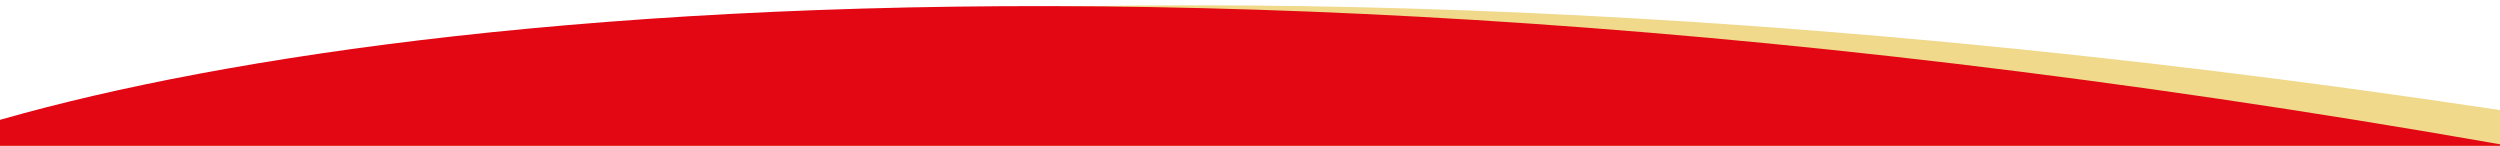 <svg xmlns="http://www.w3.org/2000/svg" fill="none" viewBox="0 0 1440 84"><g clip-path="url(#a)"><path fill="#fff" d="M0 0h1440v84H0z" style="fill:none"/><path fill="#F0D98B" d="M1517.58 75.609C616.267-71.853 77.475 39.18-79.257 113.13L119.69 229.94z"/><path fill="#A00000" d="M-75.967 95.616C82.56 25.6 623.956-71.954 1521.31 97.954z" style="fill:#e30613;fill-opacity:1"/></g><defs><clipPath id="a"><path fill="#fff" d="M0 0h1440v84H0z"/></clipPath></defs></svg>